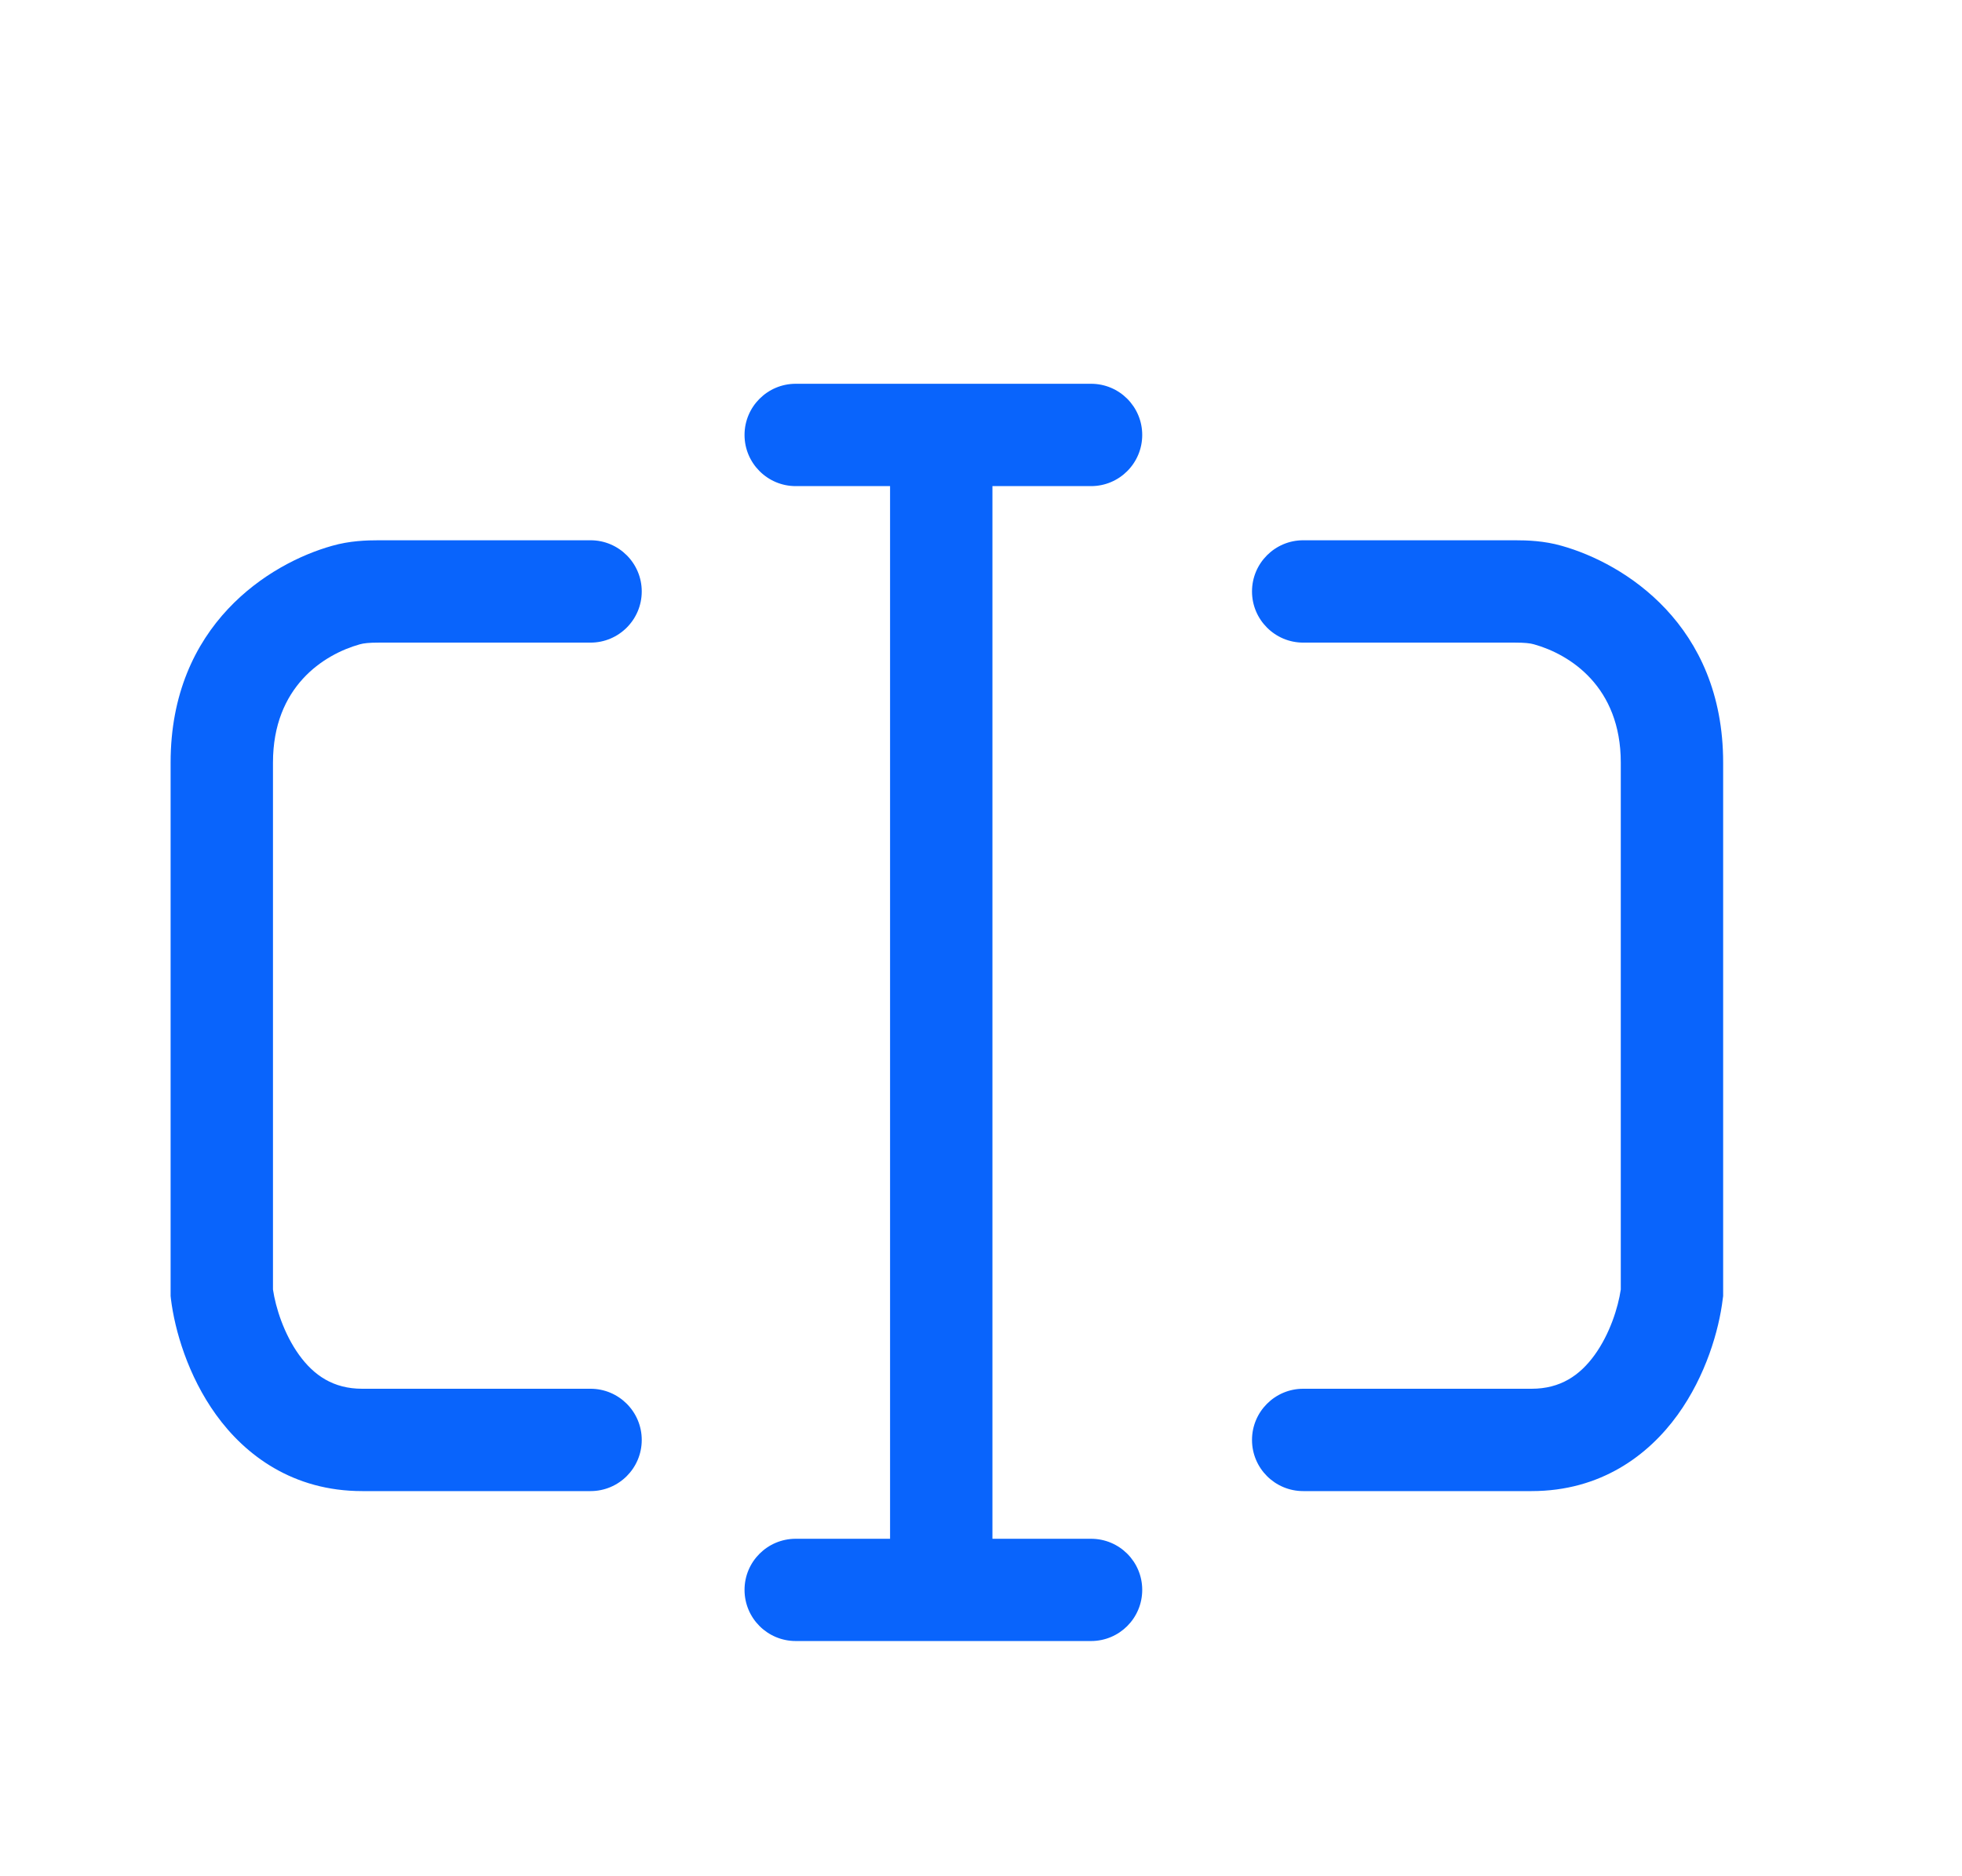<svg width="23" height="22" viewBox="0 0 23 22" fill="none" xmlns="http://www.w3.org/2000/svg">
<g filter="url(#filter0_d_12862_24514)">
<path d="M9.328 3.5C8.997 3.5 8.728 3.769 8.728 4.1C8.728 4.431 8.997 4.7 9.328 4.7H10.434L10.434 17.043H9.328C8.997 17.043 8.728 17.311 8.728 17.642C8.728 17.974 8.997 18.242 9.328 18.242H12.79C13.122 18.242 13.39 17.974 13.39 17.642C13.39 17.311 13.122 17.043 12.79 17.043H11.634V4.7H12.79C13.122 4.7 13.39 4.431 13.39 4.1C13.39 3.769 13.122 3.5 12.79 3.5H9.328Z" fill="#0964FC"/>
<path d="M3.893 5.4C4.099 5.341 4.297 5.335 4.442 5.335H6.923C7.254 5.335 7.523 5.604 7.523 5.935C7.523 6.266 7.254 6.535 6.923 6.535H4.442C4.326 6.535 4.263 6.542 4.218 6.555C3.796 6.673 3.2 7.051 3.2 7.942V14.12C3.231 14.331 3.328 14.64 3.506 14.887C3.68 15.128 3.908 15.284 4.246 15.284H6.923C7.254 15.284 7.523 15.553 7.523 15.884C7.523 16.216 7.254 16.484 6.923 16.484H4.246C3.437 16.484 2.877 16.066 2.533 15.589C2.202 15.13 2.049 14.597 2.004 14.233L2 14.197V7.942C2 6.326 3.159 5.606 3.893 5.4Z" fill="#0964FC"/>
<path d="M18.307 5.4C18.101 5.341 17.903 5.335 17.758 5.335H15.277C14.946 5.335 14.677 5.604 14.677 5.935C14.677 6.266 14.946 6.535 15.277 6.535H17.758C17.873 6.535 17.938 6.542 17.982 6.555C18.404 6.673 19 7.051 19 7.942V14.12C18.969 14.331 18.872 14.64 18.694 14.887C18.52 15.128 18.292 15.284 17.954 15.284H15.277C14.946 15.284 14.677 15.553 14.677 15.884C14.677 16.216 14.946 16.484 15.277 16.484H17.954C18.763 16.484 19.323 16.066 19.667 15.589C19.998 15.13 20.151 14.597 20.195 14.233L20.2 14.197V7.942C20.2 6.326 19.041 5.606 18.307 5.4Z" fill="#0964FC"/>
</g>
<defs>
<filter id="filter0_d_12862_24514" x="-2" y="-1" width="26" height="26" filterUnits="userSpaceOnUse" color-interpolation-filters="sRGB">
<feFlood flood-opacity="0" result="BackgroundImageFix"/>
<feColorMatrix in="SourceAlpha" type="matrix" values="0 0 0 0 0 0 0 0 0 0 0 0 0 0 0 0 0 0 127 0" result="hardAlpha"/>
<feOffset dy="1"/>
<feGaussianBlur stdDeviation="1"/>
<feComposite in2="hardAlpha" operator="out"/>
<feColorMatrix type="matrix" values="0 0 0 0 0.227 0 0 0 0 0.49 0 0 0 0 1 0 0 0 0.15 0"/>
<feBlend mode="normal" in2="BackgroundImageFix" result="effect1_dropShadow_12862_24514"/>
<feBlend mode="normal" in="SourceGraphic" in2="effect1_dropShadow_12862_24514" result="shape"/>
</filter>
</defs>
</svg>
